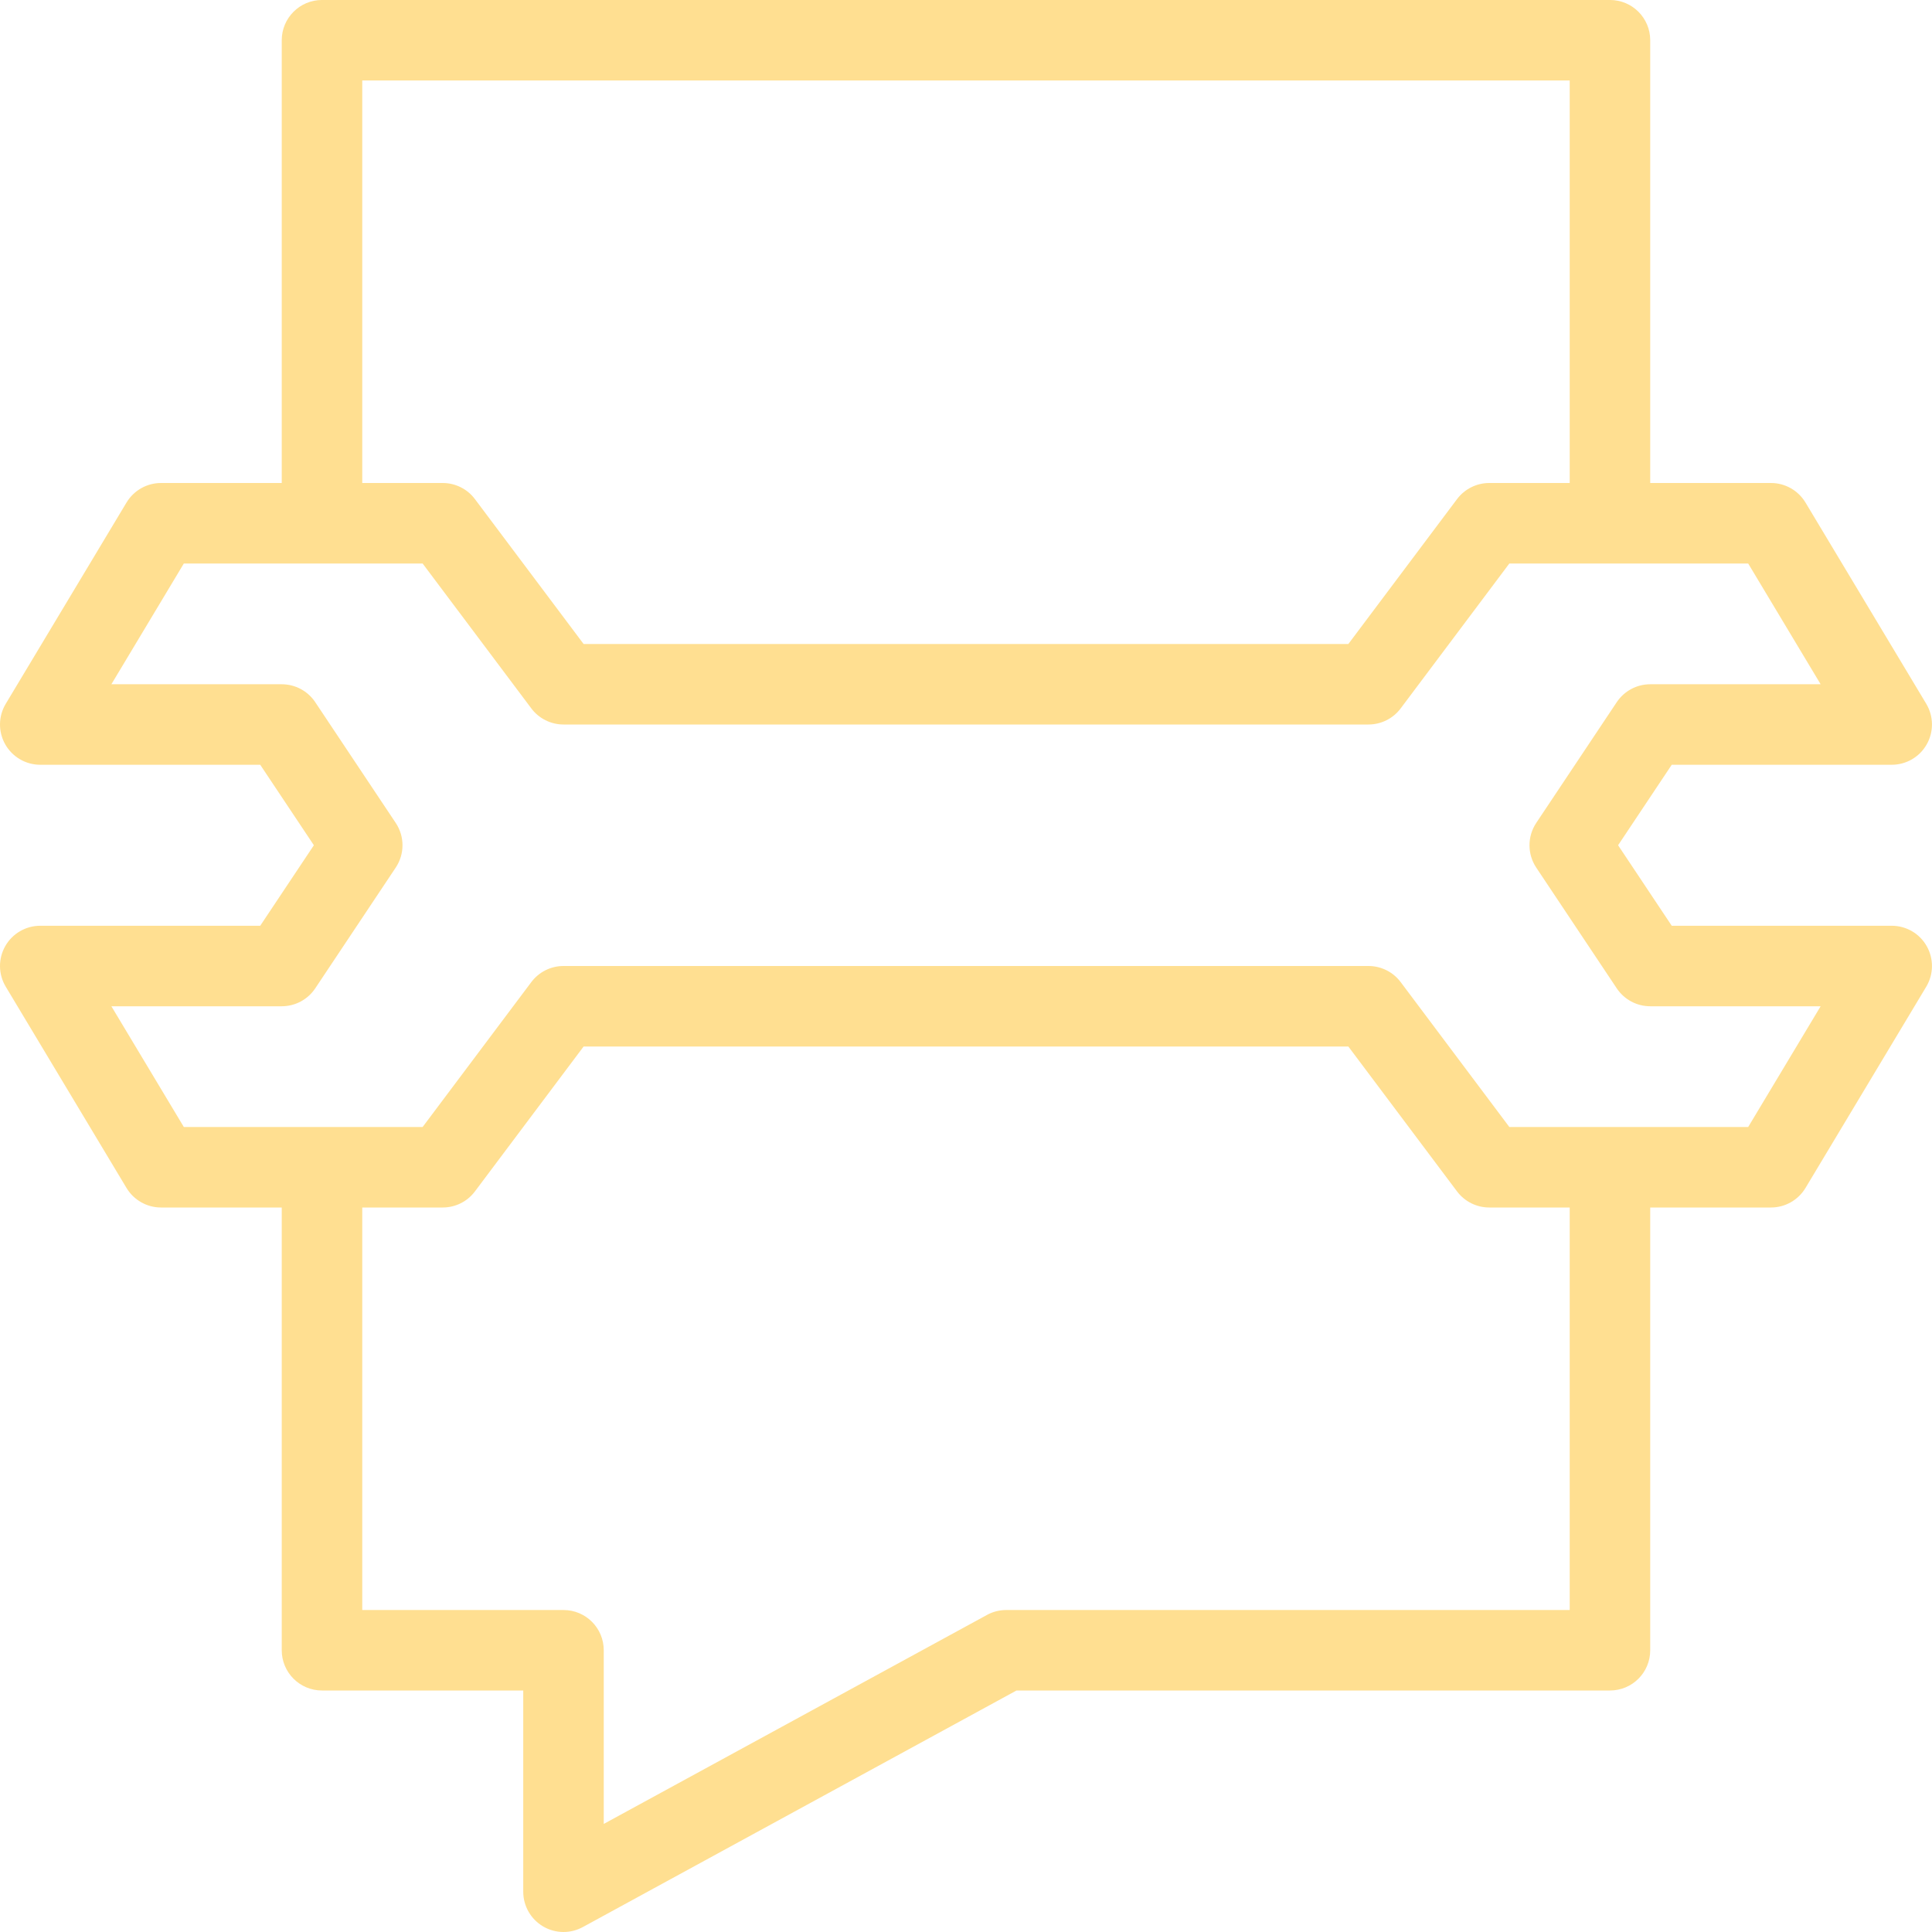<svg width="100" height="100" viewBox="0 0 100 100" fill="none" xmlns="http://www.w3.org/2000/svg">
<g id="&#236;&#149;&#132;&#236;&#157;&#180;&#236;&#189;&#152;">
<path id="Vector" d="M78.123 58.333H90.486L94.236 52.084H85.415C84.719 52.084 84.069 51.736 83.682 51.156L79.515 44.906C79.05 44.206 79.05 43.295 79.515 42.595L83.682 36.345C84.069 35.765 84.719 35.417 85.415 35.417H94.236L90.486 29.167H78.123L72.499 36.666C72.107 37.191 71.488 37.5 70.832 37.5H29.166C28.512 37.5 27.893 37.191 27.5 36.666L21.875 29.167H9.515L5.765 35.417H14.583C15.279 35.417 15.931 35.765 16.317 36.345L20.483 42.595C20.95 43.295 20.95 44.206 20.483 44.906L16.317 51.156C15.931 51.736 15.279 52.084 14.583 52.084H5.765L9.515 58.333H21.875L27.5 50.834C27.893 50.309 28.512 50 29.166 50H70.832C71.488 50 72.107 50.309 72.499 50.834L78.123 58.333ZM91.665 62.5H77.082C76.428 62.5 75.809 62.191 75.415 61.666L69.79 54.167H30.208L24.583 61.666C24.191 62.191 23.573 62.5 22.916 62.5H8.333C7.602 62.5 6.925 62.115 6.548 61.489L0.298 51.072C-0.089 50.429 -0.1 49.628 0.271 48.973C0.642 48.32 1.333 47.917 2.083 47.917H13.469L16.246 43.75L13.469 39.584H2.083C1.333 39.584 0.642 39.181 0.271 38.528C-0.1 37.873 -0.089 37.071 0.298 36.428L6.548 26.012C6.925 25.385 7.602 25 8.333 25H22.916C23.573 25 24.191 25.31 24.583 25.835L30.208 33.334H69.79L75.415 25.835C75.809 25.31 76.428 25 77.082 25H91.665C92.398 25 93.075 25.385 93.452 26.012L99.702 36.428C100.087 37.071 100.098 37.873 99.727 38.528C99.358 39.181 98.667 39.584 97.915 39.584H86.529L83.752 43.75L86.529 47.917H97.915C98.667 47.917 99.358 48.32 99.727 48.973C100.098 49.628 100.087 50.429 99.702 51.072L93.452 61.489C93.075 62.115 92.398 62.5 91.665 62.5Z" fill="#FFDF91"/>
<path id="Vector_2" d="M29.166 100C28.8 100 28.431 99.902 28.104 99.708C27.473 99.333 27.083 98.652 27.083 97.917V87.5H16.666C15.517 87.5 14.583 86.569 14.583 85.417V60.417H18.75V83.334H29.166C30.318 83.334 31.25 84.265 31.25 85.417V94.406L51.087 83.588C51.391 83.421 51.734 83.334 52.082 83.334H81.248V60.417H85.415V85.417C85.415 86.569 84.484 87.5 83.332 87.5H52.614L30.164 99.746C29.852 99.915 29.51 100 29.166 100Z" fill="#FFDF91"/>
<path id="Vector_3" d="M85.415 27.082H81.248V4.166H18.75V27.082H14.583V2.082C14.583 0.931 15.517 -0.001 16.666 -0.001H83.332C84.484 -0.001 85.415 0.931 85.415 2.082V27.082Z" fill="#FFDF91"/>
</g>
</svg>
